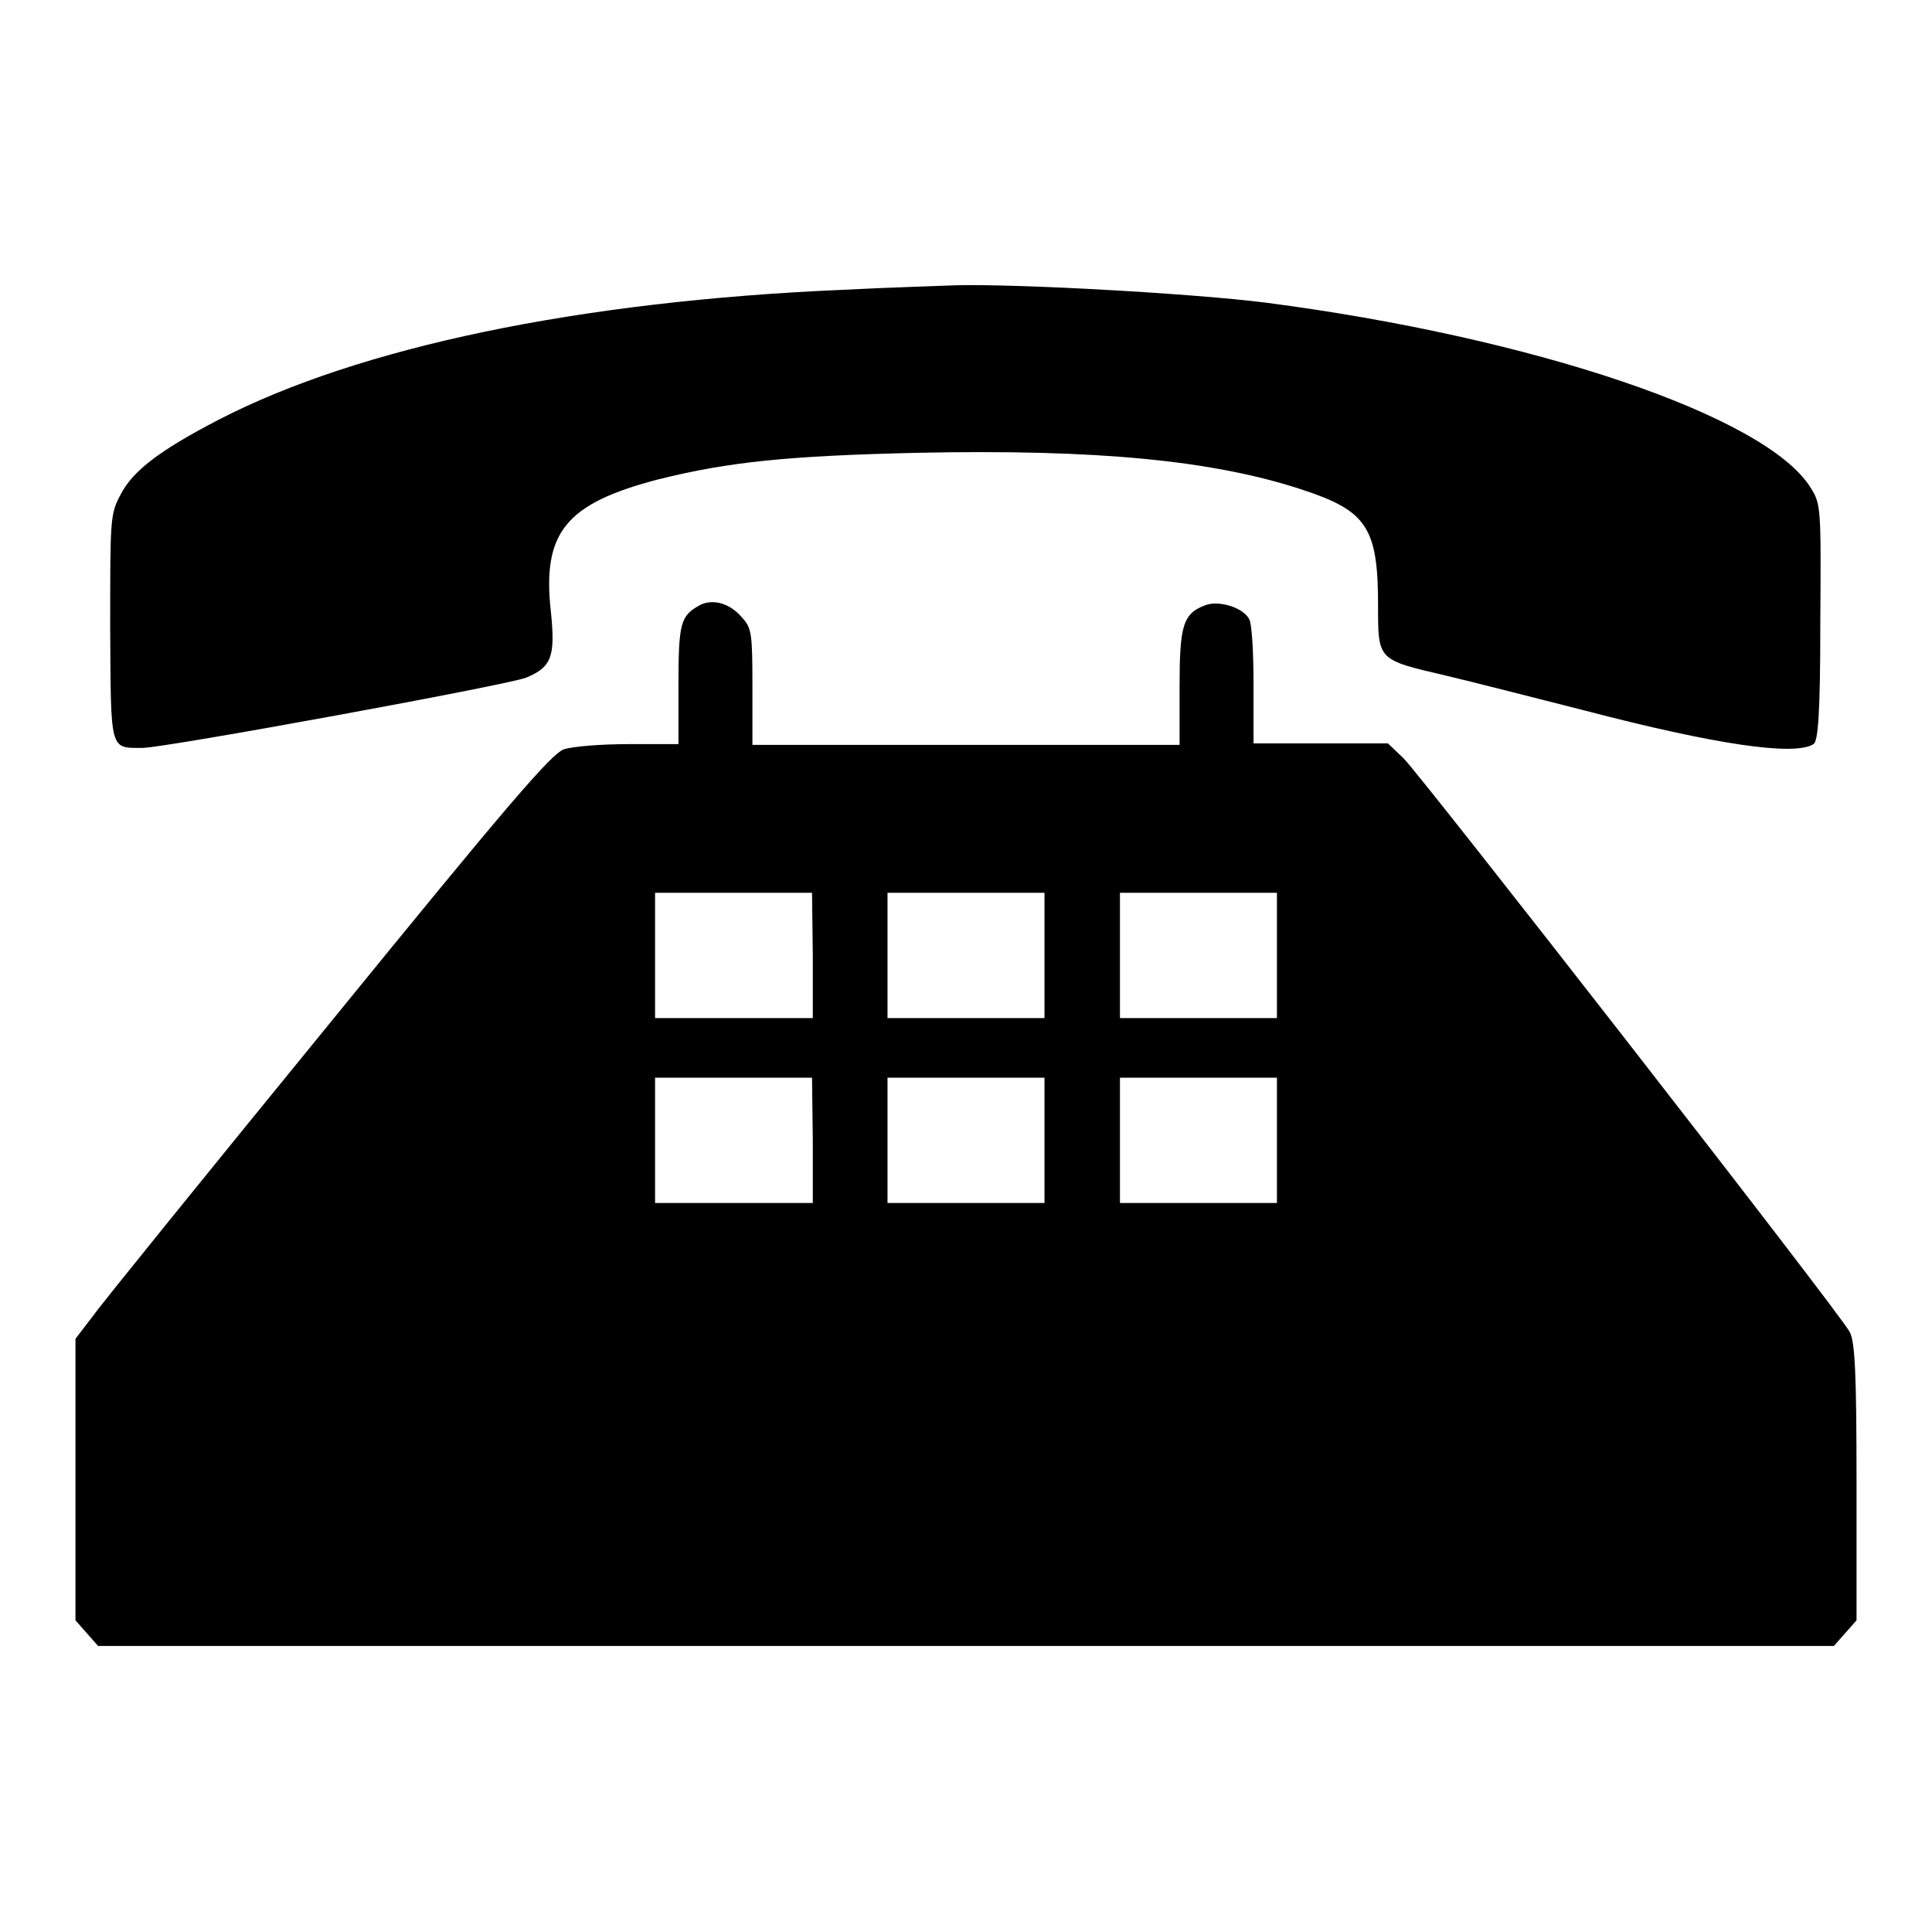 <?xml version="1.0" encoding="utf-8"?>
<!-- Svg Vector Icons : http://www.onlinewebfonts.com/icon -->
<!DOCTYPE svg PUBLIC "-//W3C//DTD SVG 1.1//EN" "http://www.w3.org/Graphics/SVG/1.1/DTD/svg11.dtd">
<svg version="1.1" xmlns="http://www.w3.org/2000/svg" xmlns:xlink="http://www.w3.org/1999/xlink" x="0px" y="0px" viewBox="0 0 256 256" enable-background="new 0 0 256 256" xml:space="preserve">
<g><g><g><path fill="#000000" d="M111.7,38.4c-35,1.5-64.1,7.6-82.7,17.2c-7.9,4.1-11.4,6.8-13,9.9c-1.4,2.6-1.4,3.1-1.4,17.6c0.1,16.6-0.1,16,4.3,16c2.9,0,48.2-8.3,50.8-9.3c3.4-1.4,3.9-2.8,3.3-8.7c-1.2-10.6,2-14.4,14.3-17.6c9.3-2.3,17-3.1,34.2-3.5c23.9-0.5,39.3,1,51.1,4.9c8.5,2.8,10,5,10,15.3c0,7.3-0.1,7.2,8.9,9.3c3.4,0.8,11.6,2.9,18.3,4.6c17.6,4.6,28,6.1,30.5,4.5c0.6-0.4,0.9-3.9,0.9-16.1c0.1-15.3,0.1-15.7-1.3-17.9c-5.9-9.5-36.8-19.9-72.2-24.5c-9.5-1.2-32.5-2.5-41-2.3C124.3,37.9,117.5,38.1,111.7,38.4z"/><path fill="#000000" d="M92.7,80.2c-2.5,1.4-2.8,2.3-2.8,10.5v7.9h-6.6c-3.6,0-7.5,0.3-8.6,0.7c-1.7,0.6-7.9,7.9-31.1,36.4c-16,19.6-30.1,37-31.3,38.7l-2.3,3V196v18.7l1.5,1.7l1.5,1.7H128h115l1.5-1.7l1.5-1.7v-18.3c0-14.3-0.2-18.6-0.9-19.9c-1.2-2.4-56.7-73.6-59.1-76l-2.1-2H175h-8.9v-7.7c0-4.2-0.2-8.2-0.6-8.8c-0.8-1.5-4-2.5-5.8-1.8c-3,1.1-3.4,2.8-3.4,10.9v7.6H128H99.7V91c0-7.1-0.1-7.8-1.4-9.2C96.7,79.9,94.4,79.3,92.7,80.2z M107.7,126.6v8.3H97.3H86.8v-8.3v-8.3h10.4h10.4L107.7,126.6L107.7,126.6z M138.4,126.6v8.3H128h-10.4v-8.3v-8.3H128h10.4V126.6z M169.2,126.6v8.3h-10.4h-10.4v-8.3v-8.3h10.4h10.4V126.6z M107.7,151.1v8.3H97.3H86.8v-8.3v-8.3h10.4h10.4L107.7,151.1L107.7,151.1z M138.4,151.1v8.3H128h-10.4v-8.3v-8.3H128h10.4V151.1z M169.2,151.1v8.3h-10.4h-10.4v-8.3v-8.3h10.4h10.4V151.1z"/></g></g></g>
</svg>